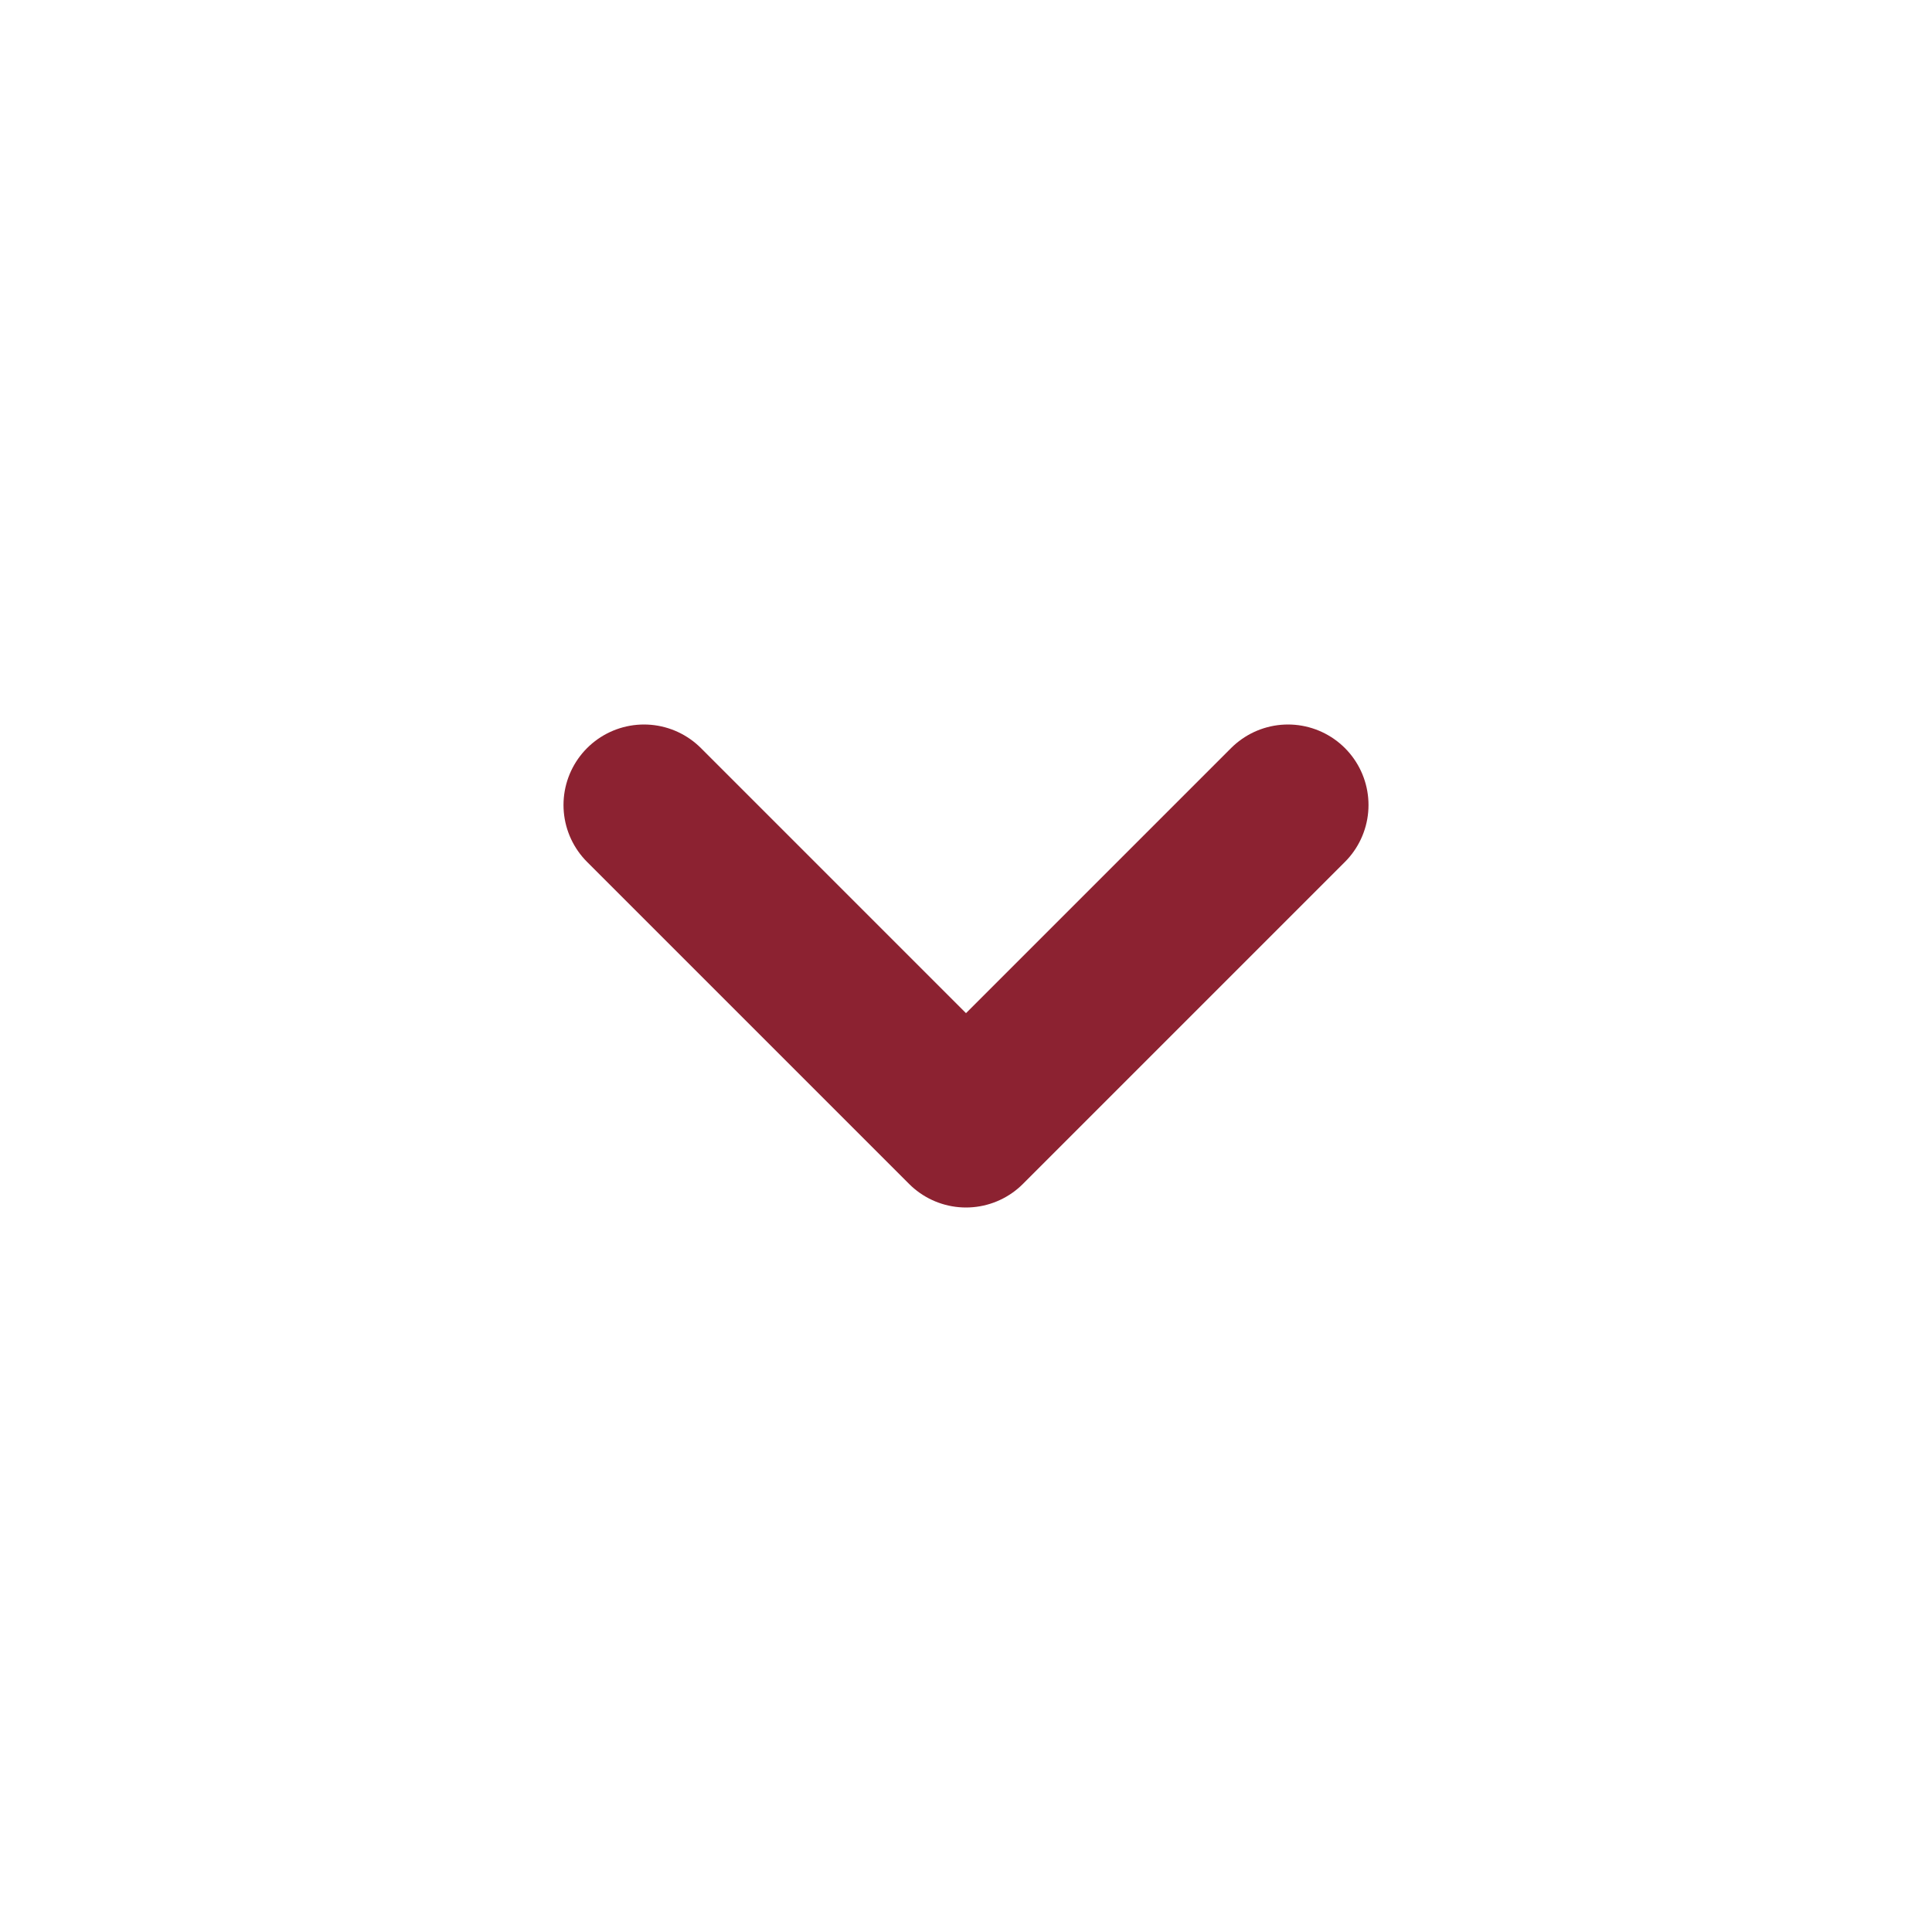 <svg width="24" height="24" viewBox="0 0 24 24" fill="none" xmlns="http://www.w3.org/2000/svg">
<g id="Arrow / Chevron_Down">
<path id="Vector" d="M16 10L12 14L8 10" stroke="#8C2231" stroke-width="2" stroke-linecap="round" stroke-linejoin="round"/>
</g>
</svg>